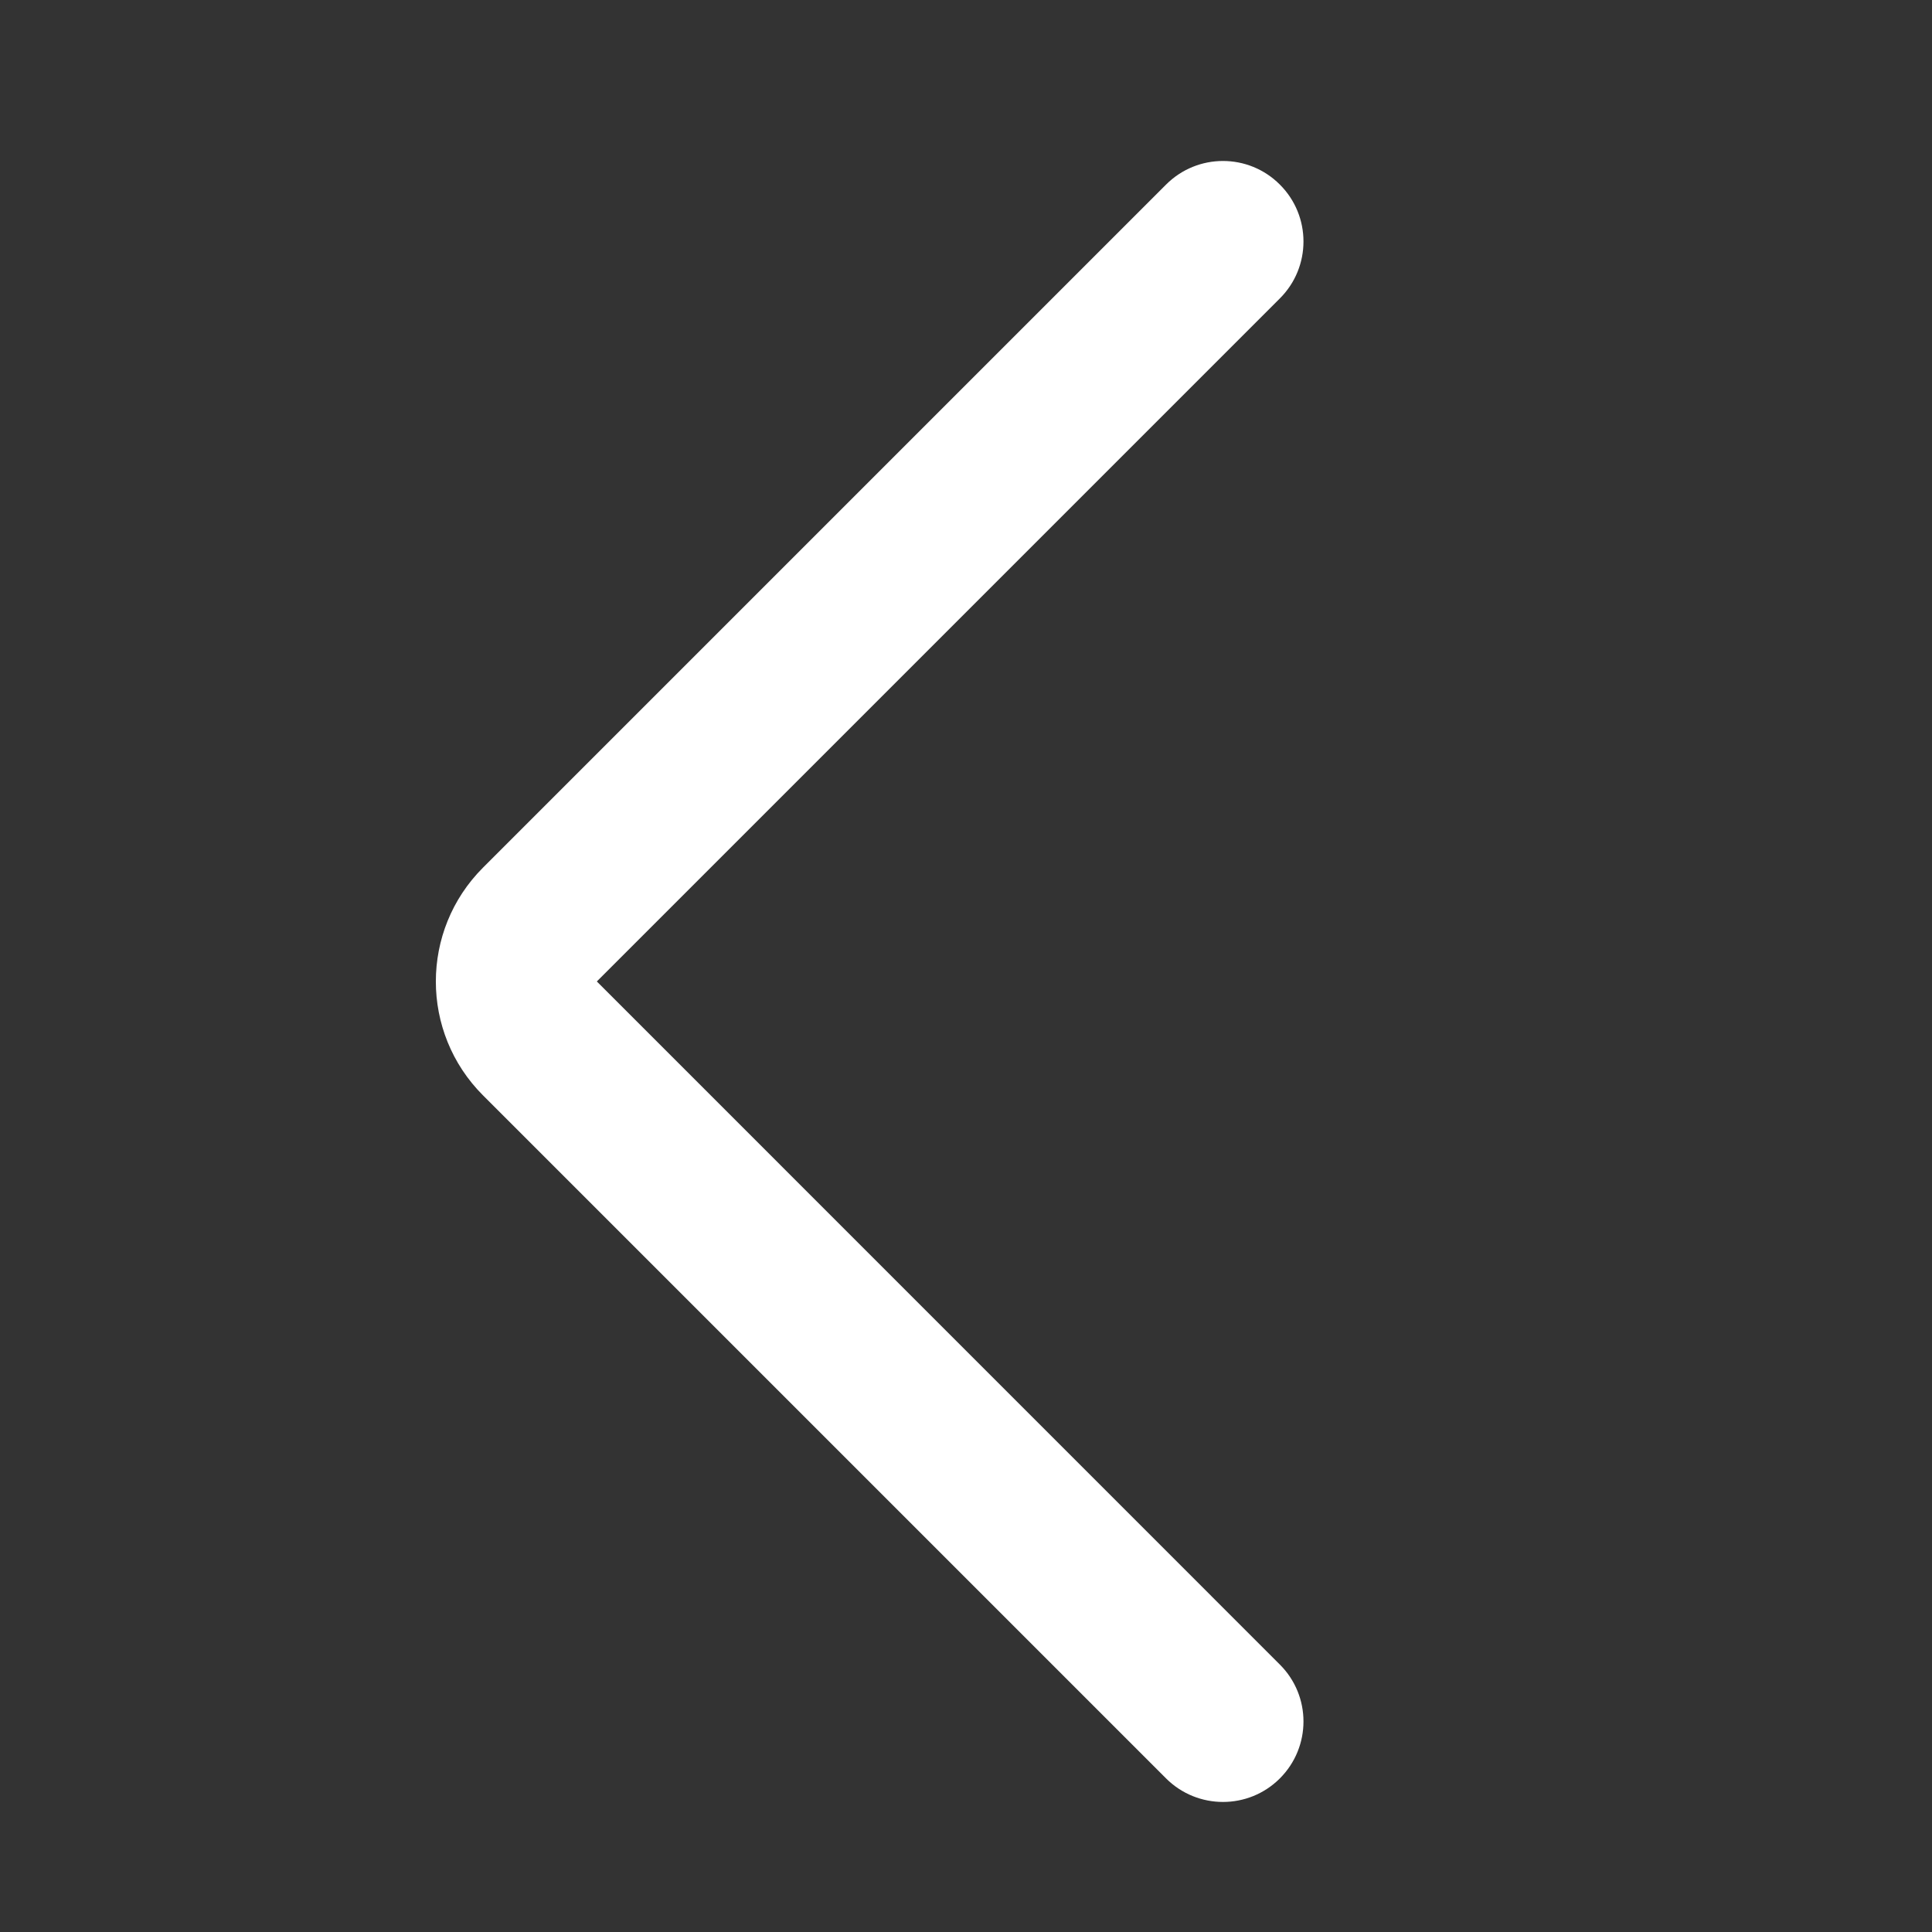 <svg width="24" height="24" viewBox="0 0 24 24" fill="none" xmlns="http://www.w3.org/2000/svg">
<rect x="0" y="0" width="24" height="24" fill="#333333" stroke="none"/>
<path fill-rule="evenodd" clip-rule="evenodd" d="M15.899 2.293C16.29 2.683 16.29 3.317 15.899 3.707L7.414 12.192L15.899 20.678C16.29 21.068 16.29 21.701 15.899 22.092C15.509 22.482 14.876 22.482 14.485 22.092L6 13.607C5.219 12.826 5.219 11.559 6 10.778L14.485 2.293C14.876 1.902 15.509 1.902 15.899 2.293Z" fill="white"/>
</svg>
